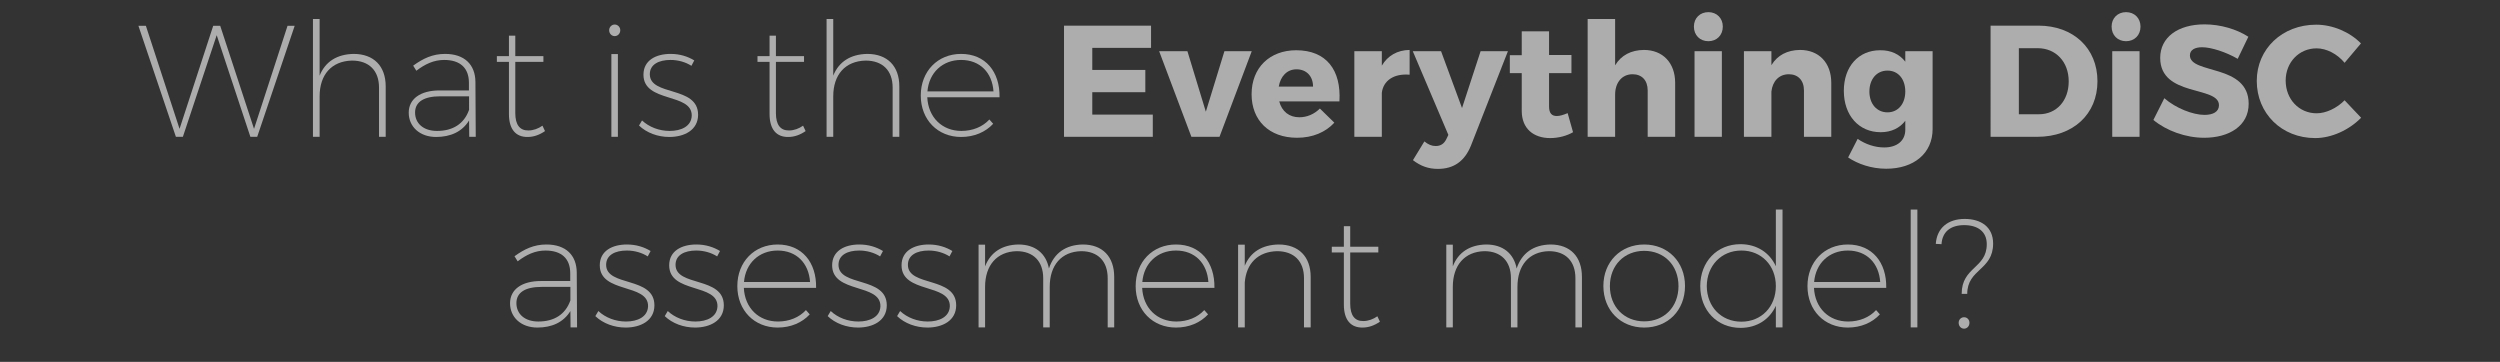 <?xml version="1.0" encoding="UTF-8"?><svg id="a" xmlns="http://www.w3.org/2000/svg" viewBox="0 0 1140 165"><rect x="0" y="0" width="1140" height="165" fill="#333333" stroke="none"/><defs><style>.b{opacity:.6;}.c{fill:#fff;stroke-width:0px;}</style></defs><g class="b"><path class="c" d="M114.171,62.384l-15.353-46.348-15.425,46.348h-3.187L63.116,11.764h3.404l15.353,46.999,15.353-46.999h3.187l15.425,46.999,15.28-46.999h3.259l-17.091,50.62h-3.114Z"/><path class="c" d="M175.875,39.355v23.029h-3.042v-22.45c0-7.749-4.562-12.311-12.311-12.311-9.342.217-14.773,6.445-14.773,16.294v18.467h-3.042V8.65h3.042v25.854c2.535-6.373,7.894-9.776,15.498-9.921,9.197,0,14.628,5.576,14.628,14.773Z"/><path class="c" d="M213.898,54.925c-3.187,5.214-8.545,7.531-15.063,7.531-7.459,0-12.456-4.707-12.456-11.08,0-6.3,5.359-10.138,14.049-10.138h13.397v-3.693c-.073-6.373-3.766-10.211-11.297-10.211-4.707,0-8.69,1.883-12.673,4.924l-1.448-2.317c4.49-3.259,8.835-5.359,14.556-5.359,8.907,0,13.76,4.924,13.832,12.746l.145,25.057h-2.969l-.072-7.459ZM213.898,50.073v-6.156h-13.18c-7.387,0-11.442,2.535-11.442,7.387,0,4.997,3.838,8.4,9.994,8.4,7.024,0,12.311-3.042,14.628-9.631Z"/><path class="c" d="M248.516,59.777c-2.39,1.666-5.069,2.679-7.894,2.679-5.359.073-8.545-3.403-8.545-10.5v-23.753h-5.504v-2.607h5.504v-9.342h2.897v9.342h12.818v2.607h-12.818v23.391c0,5.359,2.1,7.966,6.011,7.894,2.173,0,4.417-.797,6.373-2.173l1.159,2.462Z"/><path class="c" d="M282.844,13.792c0,1.521-1.159,2.68-2.535,2.68s-2.535-1.159-2.535-2.68c0-1.448,1.159-2.607,2.535-2.607s2.535,1.159,2.535,2.607ZM278.789,62.384V24.654h2.969v37.73h-2.969Z"/><path class="c" d="M316.592,27.551l-1.303,2.462c-2.607-1.666-5.938-2.679-9.559-2.679-5.286,0-9.414,2.028-9.414,6.518,0,10.139,22.015,5.142,22.015,18.467,0,7.024-6.3,10.138-13.108,10.138-5.287,0-10.356-1.883-13.832-5.214l1.376-2.317c3.259,3.042,7.821,4.779,12.601,4.779,5.287,0,9.849-2.1,10.066-6.879.29-10.646-22.015-5.793-22.015-18.756,0-6.59,5.721-9.487,12.384-9.487,4.2,0,7.821,1.159,10.79,2.969Z"/><path class="c" d="M367.36,59.777c-2.39,1.666-5.069,2.679-7.894,2.679-5.359.073-8.545-3.403-8.545-10.5v-23.753h-5.504v-2.607h5.504v-9.342h2.897v9.342h12.818v2.607h-12.818v23.391c0,5.359,2.1,7.966,6.011,7.894,2.173,0,4.417-.797,6.373-2.173l1.159,2.462Z"/><path class="c" d="M410.088,39.355v23.029h-3.042v-22.45c0-7.749-4.562-12.311-12.311-12.311-9.342.217-14.773,6.445-14.773,16.294v18.467h-3.042V8.65h3.042v25.854c2.535-6.373,7.894-9.776,15.498-9.921,9.197,0,14.628,5.576,14.628,14.773Z"/><path class="c" d="M455.787,44.352h-32.95c.434,9.197,6.807,15.353,15.57,15.353,5.142,0,9.704-1.883,12.746-5.214l1.738,1.955c-3.476,3.766-8.618,6.011-14.628,6.011-10.646,0-18.394-7.821-18.394-18.901s7.749-18.974,18.394-18.974c11.08,0,17.742,8.111,17.525,19.77ZM453.035,41.673c-.579-8.545-6.156-14.339-14.773-14.339-8.473,0-14.628,5.793-15.353,14.339h30.126Z"/><path class="c" d="M498.082,21.83v10.066h24.188v10.139h-24.188v10.211h27.591v10.139h-40.481V11.691h39.685v10.139h-26.794Z"/><path class="c" d="M543.274,62.384l-14.701-39.033h12.89l8.401,27.591,8.473-27.591h12.456l-14.701,39.033h-12.818Z"/><path class="c" d="M610.772,46.235h-27.447c1.231,4.635,4.562,7.242,9.197,7.242,3.404,0,6.735-1.376,9.342-3.983l6.59,6.445c-3.983,4.345-9.849,6.88-17.018,6.88-12.746,0-20.712-7.966-20.712-19.843,0-12.094,8.256-20.06,20.35-20.06,13.759,0,20.567,9.052,19.698,23.318ZM598.75,39.5c0-4.779-3.042-7.894-7.531-7.894-4.345,0-7.314,3.187-8.111,7.894h15.642Z"/><path class="c" d="M630.11,29.941c2.679-4.562,7.097-7.097,12.673-7.169v11.297c-7.242-.652-12.021,2.752-12.673,8.255v20.06h-12.528V23.351h12.528v6.59Z"/><path class="c" d="M670.737,66.44c-2.897,7.097-7.821,10.573-15.063,10.573-4.345,0-7.894-1.303-11.37-3.983l5.214-8.545c1.811,1.448,3.331,2.1,5.142,2.1,2.245,0,3.838-1.014,4.852-3.114l.941-1.956-16.222-38.164h12.891l9.559,25.925,8.473-25.925h12.456l-16.874,43.089Z"/><path class="c" d="M717.304,60.284c-2.824,1.666-6.663,2.679-10.428,2.679-7.531,0-12.963-4.272-12.963-12.383v-17.235h-5.431v-8.184h5.431v-10.863h12.456v10.791h10.211v8.256h-10.211v15.28c0,3.042,1.304,4.345,3.621,4.272,1.303,0,2.969-.507,4.852-1.304l2.462,8.69Z"/><path class="c" d="M763.871,37.762v24.622h-12.529v-21.146c0-4.562-2.607-7.387-6.88-7.387-4.924,0-7.966,3.911-7.966,9.27v19.263h-12.528V8.65h12.528v21.146c2.752-4.635,7.314-6.952,13.108-7.024,8.618,0,14.266,5.866,14.266,14.991Z"/><path class="c" d="M785.6,12.126c0,3.911-2.752,6.663-6.59,6.663s-6.59-2.752-6.59-6.663c0-3.838,2.752-6.59,6.59-6.59s6.59,2.752,6.59,6.59ZM772.709,62.384V23.351h12.456v39.033h-12.456Z"/><path class="c" d="M835.062,37.762v24.622h-12.456v-21.146c0-4.562-2.679-7.387-6.88-7.387-4.562,0-7.459,3.259-7.966,7.894v20.639h-12.528V23.351h12.528v6.373c2.752-4.562,7.242-6.88,13.035-6.952,8.618,0,14.266,5.866,14.266,14.991Z"/><path class="c" d="M881.268,58.836c0,11.08-8.545,18.104-21.146,18.104-6.807,0-12.963-2.173-17.38-5.142l4.345-8.473c3.549,2.462,7.894,3.911,12.094,3.911,6.011,0,9.632-3.187,9.632-8.039v-4.128c-2.535,3.332-6.373,5.214-11.225,5.214-9.849,0-16.801-7.532-16.801-18.901,0-11.08,6.735-18.466,16.511-18.466,4.997-.073,8.907,1.811,11.515,5.214v-4.779h12.456v35.485ZM868.812,41.745c0-5.721-3.259-9.559-8.111-9.559-4.925,0-8.256,3.911-8.256,9.559,0,5.576,3.331,9.487,8.256,9.487,4.852,0,8.111-3.911,8.111-9.487Z"/><path class="c" d="M929.502,11.691c15.932,0,26.939,10.284,26.939,25.347s-11.152,25.346-27.446,25.346h-21.291V11.691h21.798ZM920.595,52.101h9.197c7.894,0,13.542-6.083,13.542-14.991,0-8.98-5.938-15.135-14.122-15.135h-8.618v30.126Z"/><path class="c" d="M976.071,12.126c0,3.911-2.752,6.663-6.59,6.663s-6.59-2.752-6.59-6.663c0-3.838,2.752-6.59,6.59-6.59s6.59,2.752,6.59,6.59ZM963.181,62.384V23.351h12.456v39.033h-12.456Z"/><path class="c" d="M1025.244,16.761l-4.852,10.066c-5.359-3.114-12.094-5.287-16.222-5.287-3.331,0-5.576,1.231-5.576,3.693,0,8.763,26.795,3.766,26.795,22.087,0,10.139-8.98,15.498-20.277,15.498-8.473,0-17.163-3.187-23.174-8.111l4.997-9.921c5.214,4.562,13.035,7.604,18.322,7.604,4.055,0,6.59-1.521,6.59-4.417,0-8.98-26.795-3.621-26.795-21.581,0-9.342,8.038-15.28,20.205-15.28,7.314,0,14.773,2.245,19.987,5.648Z"/><path class="c" d="M1076.592,19.802l-7.459,8.835c-3.331-4.055-8.256-6.59-12.746-6.59-8.039,0-14.122,6.373-14.122,14.701,0,8.473,6.083,14.918,14.122,14.918,4.273,0,9.197-2.317,12.746-5.938l7.531,7.966c-5.431,5.577-13.47,9.27-20.929,9.27-15.28,0-26.65-11.225-26.65-26.07,0-14.628,11.659-25.636,27.084-25.636,7.531,0,15.353,3.332,20.422,8.545Z"/><path class="c" d="M260.102,141.833c-3.187,5.214-8.545,7.531-15.063,7.531-7.459,0-12.456-4.707-12.456-11.08,0-6.3,5.359-10.138,14.049-10.138h13.397v-3.693c-.072-6.373-3.766-10.211-11.297-10.211-4.707,0-8.69,1.883-12.673,4.924l-1.448-2.317c4.49-3.259,8.835-5.359,14.556-5.359,8.907,0,13.759,4.924,13.832,12.746l.145,25.057h-2.969l-.072-7.459ZM260.102,136.981v-6.156h-13.18c-7.387,0-11.442,2.535-11.442,7.387,0,4.997,3.838,8.4,9.994,8.4,7.025,0,12.311-3.042,14.628-9.631Z"/><path class="c" d="M296.675,114.459l-1.303,2.462c-2.607-1.666-5.938-2.679-9.559-2.679-5.286,0-9.414,2.028-9.414,6.518,0,10.139,22.015,5.142,22.015,18.467,0,7.024-6.3,10.138-13.108,10.138-5.287,0-10.356-1.883-13.832-5.214l1.376-2.317c3.259,3.042,7.821,4.779,12.601,4.779,5.287,0,9.849-2.1,10.066-6.879.29-10.646-22.015-5.793-22.015-18.756,0-6.59,5.721-9.487,12.384-9.487,4.2,0,7.821,1.159,10.79,2.969Z"/><path class="c" d="M328.324,114.459l-1.303,2.462c-2.607-1.666-5.938-2.679-9.559-2.679-5.286,0-9.414,2.028-9.414,6.518,0,10.139,22.015,5.142,22.015,18.467,0,7.024-6.3,10.138-13.108,10.138-5.287,0-10.356-1.883-13.832-5.214l1.376-2.317c3.259,3.042,7.821,4.779,12.601,4.779,5.287,0,9.849-2.1,10.066-6.879.29-10.646-22.015-5.793-22.015-18.756,0-6.59,5.721-9.487,12.384-9.487,4.2,0,7.821,1.159,10.79,2.969Z"/><path class="c" d="M372.139,131.26h-32.95c.434,9.197,6.807,15.353,15.57,15.353,5.142,0,9.704-1.883,12.746-5.214l1.738,1.955c-3.476,3.766-8.618,6.011-14.628,6.011-10.646,0-18.394-7.821-18.394-18.901s7.749-18.974,18.394-18.974c11.08,0,17.742,8.111,17.525,19.77ZM369.387,128.581c-.579-8.545-6.156-14.339-14.773-14.339-8.473,0-14.628,5.793-15.353,14.339h30.126Z"/><path class="c" d="M402.63,114.459l-1.303,2.462c-2.607-1.666-5.938-2.679-9.559-2.679-5.286,0-9.414,2.028-9.414,6.518,0,10.139,22.015,5.142,22.015,18.467,0,7.024-6.3,10.138-13.108,10.138-5.287,0-10.356-1.883-13.832-5.214l1.376-2.317c3.259,3.042,7.821,4.779,12.601,4.779,5.287,0,9.849-2.1,10.066-6.879.29-10.646-22.015-5.793-22.015-18.756,0-6.59,5.721-9.487,12.384-9.487,4.2,0,7.821,1.159,10.79,2.969Z"/><path class="c" d="M434.279,114.459l-1.303,2.462c-2.607-1.666-5.938-2.679-9.559-2.679-5.286,0-9.414,2.028-9.414,6.518,0,10.139,22.015,5.142,22.015,18.467,0,7.024-6.3,10.138-13.108,10.138-5.287,0-10.356-1.883-13.832-5.214l1.376-2.317c3.259,3.042,7.821,4.779,12.601,4.779,5.287,0,9.849-2.1,10.066-6.879.29-10.646-22.015-5.793-22.015-18.756,0-6.59,5.721-9.487,12.384-9.487,4.2,0,7.821,1.159,10.79,2.969Z"/><path class="c" d="M508.075,126.264v23.029h-2.969v-22.45c0-7.749-4.49-12.311-12.094-12.311-9.052.217-14.339,6.445-14.339,16.294v18.467h-2.969v-22.45c0-7.749-4.562-12.311-12.094-12.311-9.052.217-14.411,6.445-14.411,16.294v18.467h-2.969v-37.73h2.969v9.921c2.462-6.445,7.749-9.849,15.208-9.994,7.604,0,12.601,4.055,13.904,10.935,2.317-7.024,7.676-10.79,15.425-10.935,9.052,0,14.339,5.576,14.339,14.773Z"/><path class="c" d="M553.776,131.26h-32.95c.434,9.197,6.807,15.353,15.57,15.353,5.142,0,9.704-1.883,12.746-5.214l1.738,1.955c-3.476,3.766-8.618,6.011-14.628,6.011-10.646,0-18.394-7.821-18.394-18.901s7.749-18.974,18.394-18.974c11.08,0,17.742,8.111,17.525,19.77ZM551.024,128.581c-.579-8.545-6.156-14.339-14.773-14.339-8.473,0-14.629,5.793-15.353,14.339h30.126Z"/><path class="c" d="M597.664,126.264v23.029h-3.042v-22.45c0-7.749-4.562-12.311-12.311-12.311-8.69.217-14.049,5.648-14.701,14.339v20.422h-3.042v-37.73h3.042v9.632c2.535-6.228,7.894-9.559,15.425-9.704,9.197,0,14.629,5.576,14.629,14.773Z"/><path class="c" d="M629.241,146.686c-2.39,1.666-5.069,2.679-7.894,2.679-5.359.073-8.545-3.403-8.545-10.5v-23.753h-5.504v-2.607h5.504v-9.342h2.897v9.342h12.818v2.607h-12.818v23.391c0,5.359,2.1,7.966,6.011,7.894,2.173,0,4.417-.797,6.373-2.173l1.159,2.462Z"/><path class="c" d="M721.359,126.264v23.029h-2.969v-22.45c0-7.749-4.49-12.311-12.094-12.311-9.052.217-14.339,6.445-14.339,16.294v18.467h-2.969v-22.45c0-7.749-4.562-12.311-12.094-12.311-9.052.217-14.411,6.445-14.411,16.294v18.467h-2.969v-37.73h2.969v9.921c2.462-6.445,7.749-9.849,15.208-9.994,7.604,0,12.601,4.055,13.904,10.935,2.317-7.024,7.676-10.79,15.425-10.935,9.052,0,14.339,5.576,14.339,14.773Z"/><path class="c" d="M768.364,130.391c0,11.153-7.821,18.974-18.611,18.974-10.718,0-18.612-7.821-18.612-18.974,0-11.007,7.894-18.901,18.612-18.901,10.79,0,18.611,7.894,18.611,18.901ZM734.111,130.464c0,9.487,6.59,16.077,15.642,16.077,9.125,0,15.642-6.59,15.642-16.077s-6.518-16.077-15.642-16.077c-9.052,0-15.642,6.59-15.642,16.077Z"/><path class="c" d="M812.831,149.292h-3.042v-9.849c-2.824,6.228-8.69,10.066-16.077,10.066-10.718,0-18.394-7.966-18.394-19.046,0-11.152,7.676-19.119,18.322-19.119,7.459,0,13.325,3.838,16.149,10.066v-25.854h3.042v53.734ZM809.789,130.464c0-9.415-6.59-16.222-15.715-16.222s-15.715,6.879-15.787,16.222c.072,9.414,6.59,16.222,15.787,16.222,9.125,0,15.715-6.808,15.715-16.222Z"/><path class="c" d="M860.123,131.26h-32.95c.434,9.197,6.807,15.353,15.57,15.353,5.142,0,9.704-1.883,12.746-5.214l1.738,1.955c-3.476,3.766-8.618,6.011-14.628,6.011-10.646,0-18.394-7.821-18.394-18.901s7.749-18.974,18.394-18.974c11.08,0,17.742,8.111,17.525,19.77ZM857.371,128.581c-.579-8.545-6.156-14.339-14.773-14.339-8.473,0-14.629,5.793-15.353,14.339h30.126Z"/><path class="c" d="M871.278,149.292v-53.734h3.042v53.734h-3.042Z"/><path class="c" d="M882.721,111.201c.507-7.314,5.649-11.37,13.18-11.37,7.387,0,12.963,3.621,12.963,11.225,0,12.239-11.804,11.515-11.804,22.957h-2.535c0-12.383,11.442-11.587,11.442-22.667,0-5.866-4.273-8.69-10.283-8.69-6.083,0-9.994,2.896-10.356,8.69l-2.607-.145ZM898.073,147.192c0,1.521-1.086,2.679-2.462,2.679s-2.462-1.158-2.462-2.679c0-1.448,1.086-2.535,2.462-2.535s2.462,1.086,2.462,2.535Z"/></g></svg>